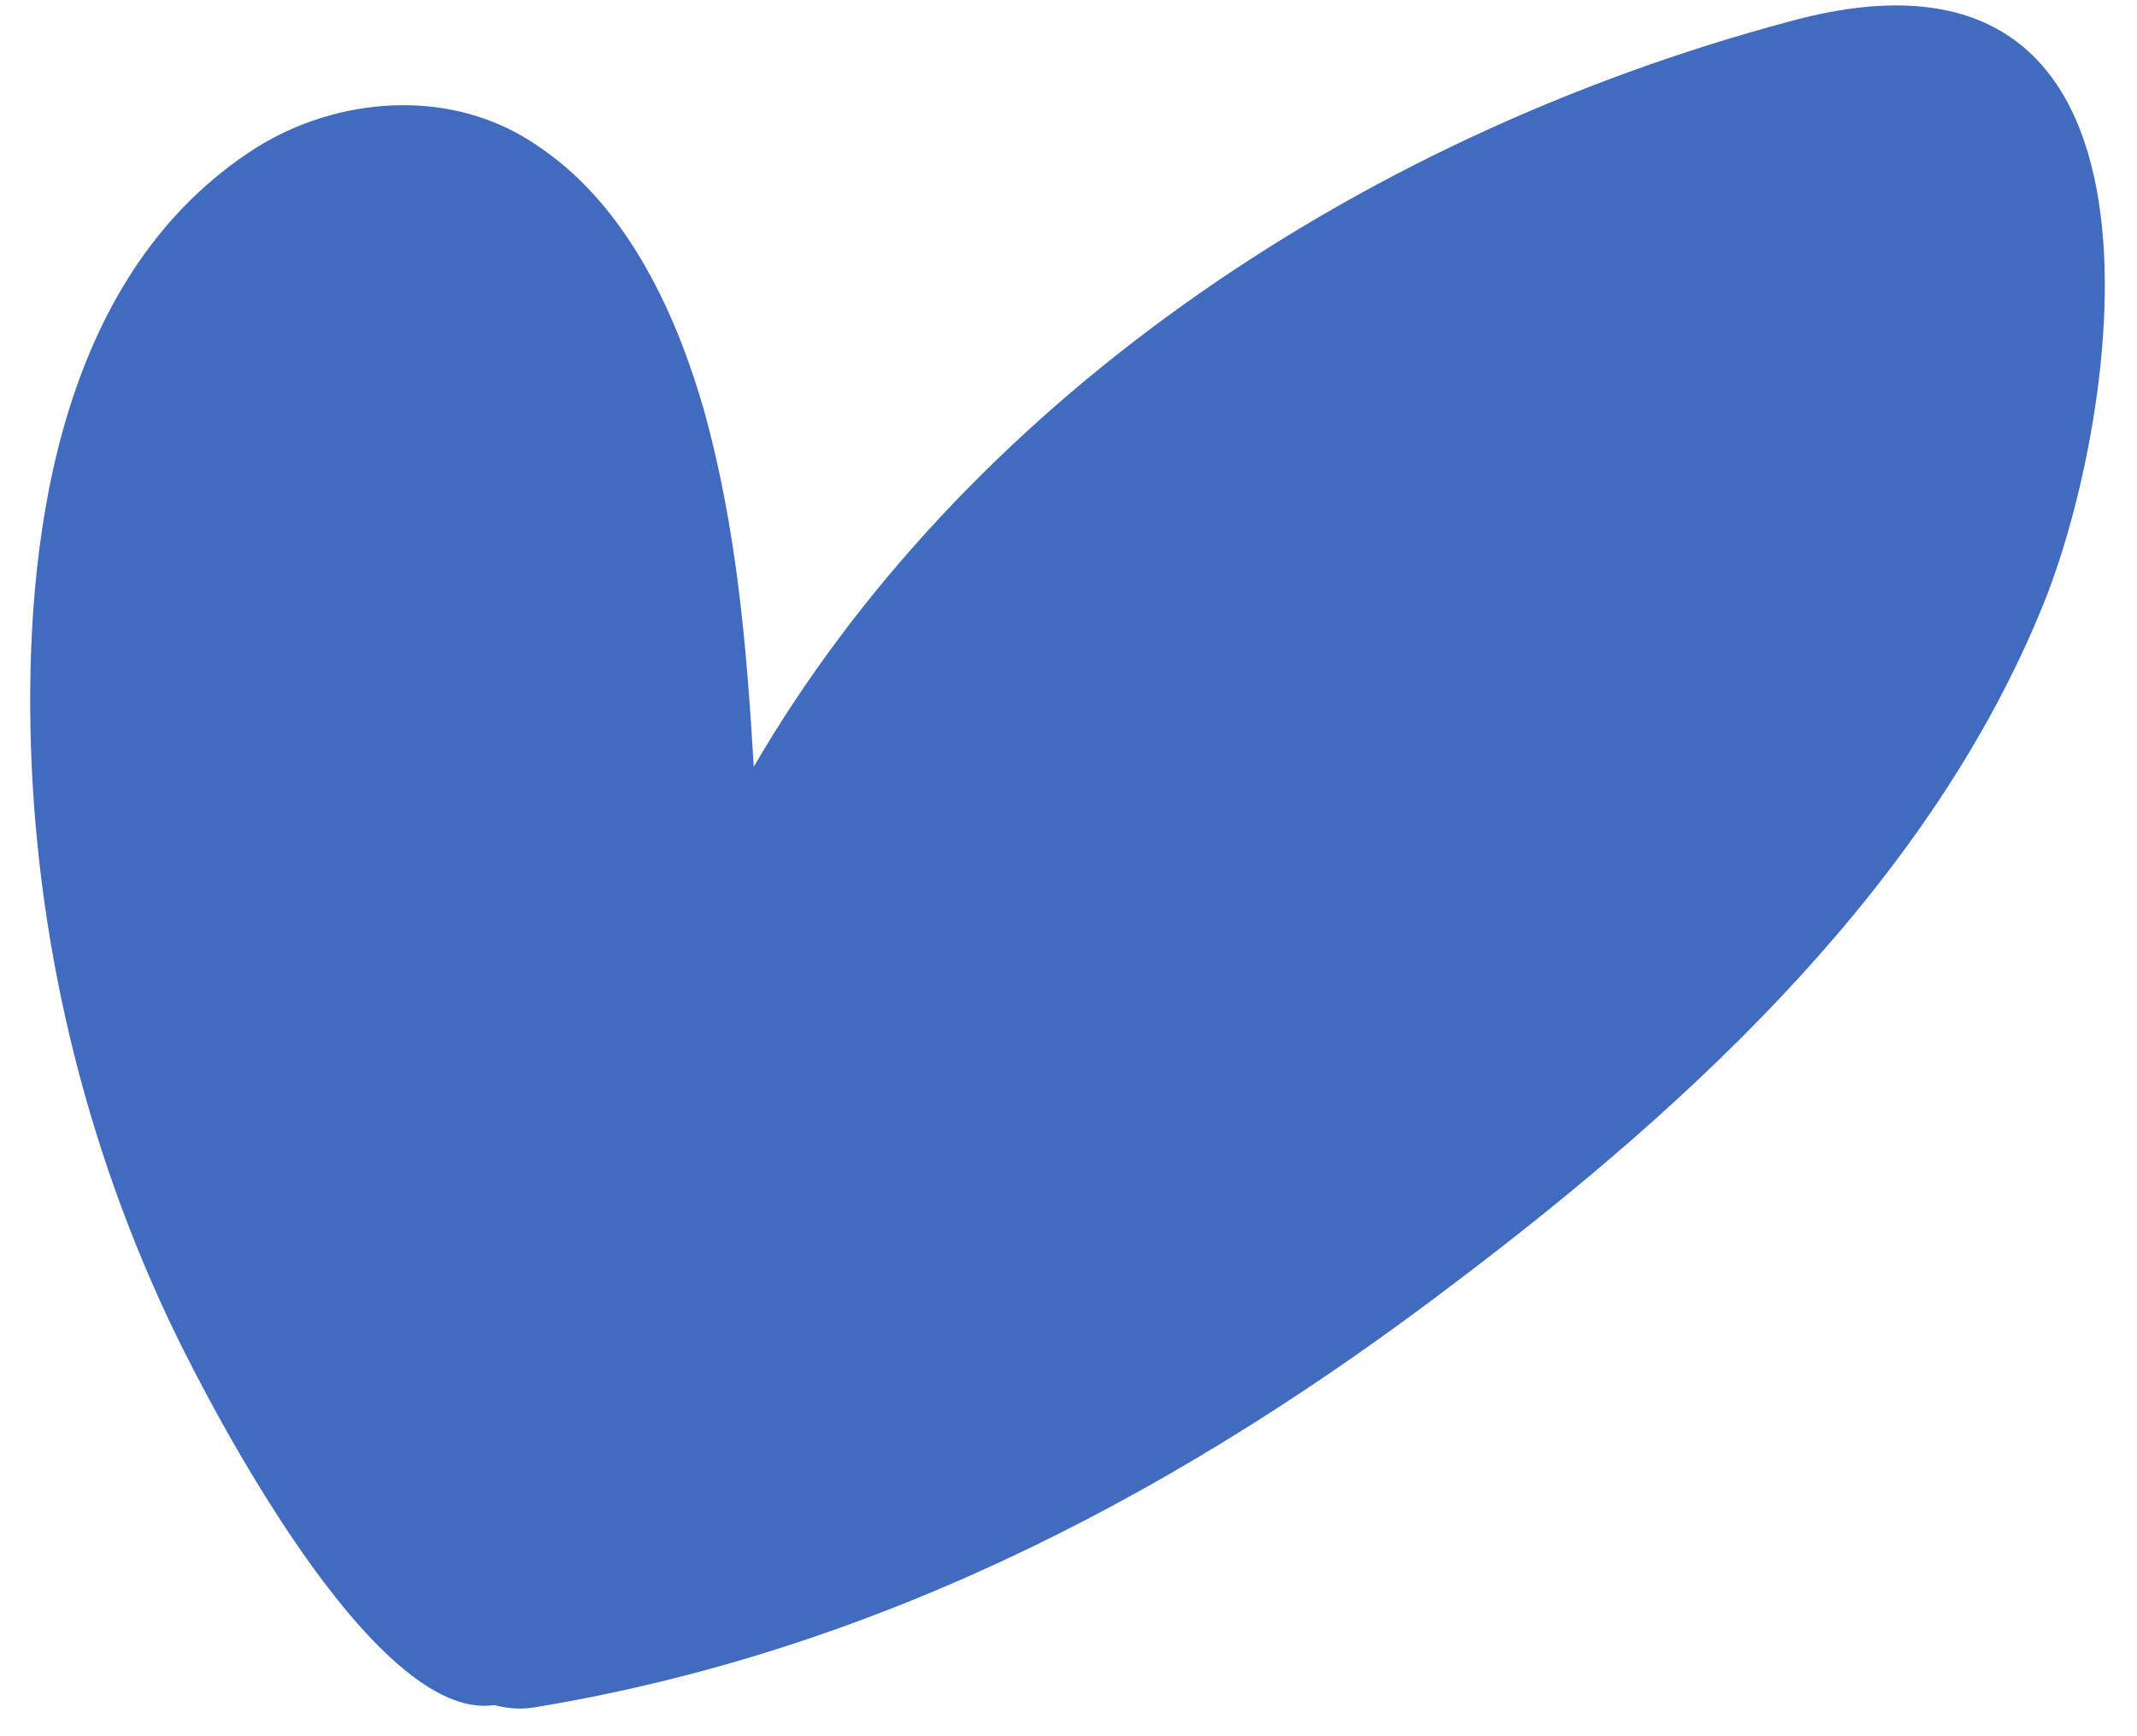 <?xml version="1.0" encoding="UTF-8"?> <svg xmlns="http://www.w3.org/2000/svg" width="64" height="52" viewBox="0 0 64 52" fill="none"> <path d="M7.657 4.434C10.049 2.924 13.518 2.54 16.168 4.413C18.876 6.251 20.305 9.576 21.083 12.285C22.061 15.798 22.365 19.393 22.574 22.965C28.777 12.31 40.281 4.195 53.661 0.624C65.917 -2.677 63.425 12.631 61.194 18.102C57.87 26.314 50.937 32.864 43.544 38.443C35.701 44.413 26.651 49.375 16.043 51.13C15.569 51.212 15.179 51.164 14.8 51.068C11.142 51.606 6.193 41.866 5.296 40.032C2.473 34.245 1.036 27.952 0.913 21.839C0.79 15.726 1.899 8.113 7.657 4.434Z" fill="#416BBF"></path> </svg> 